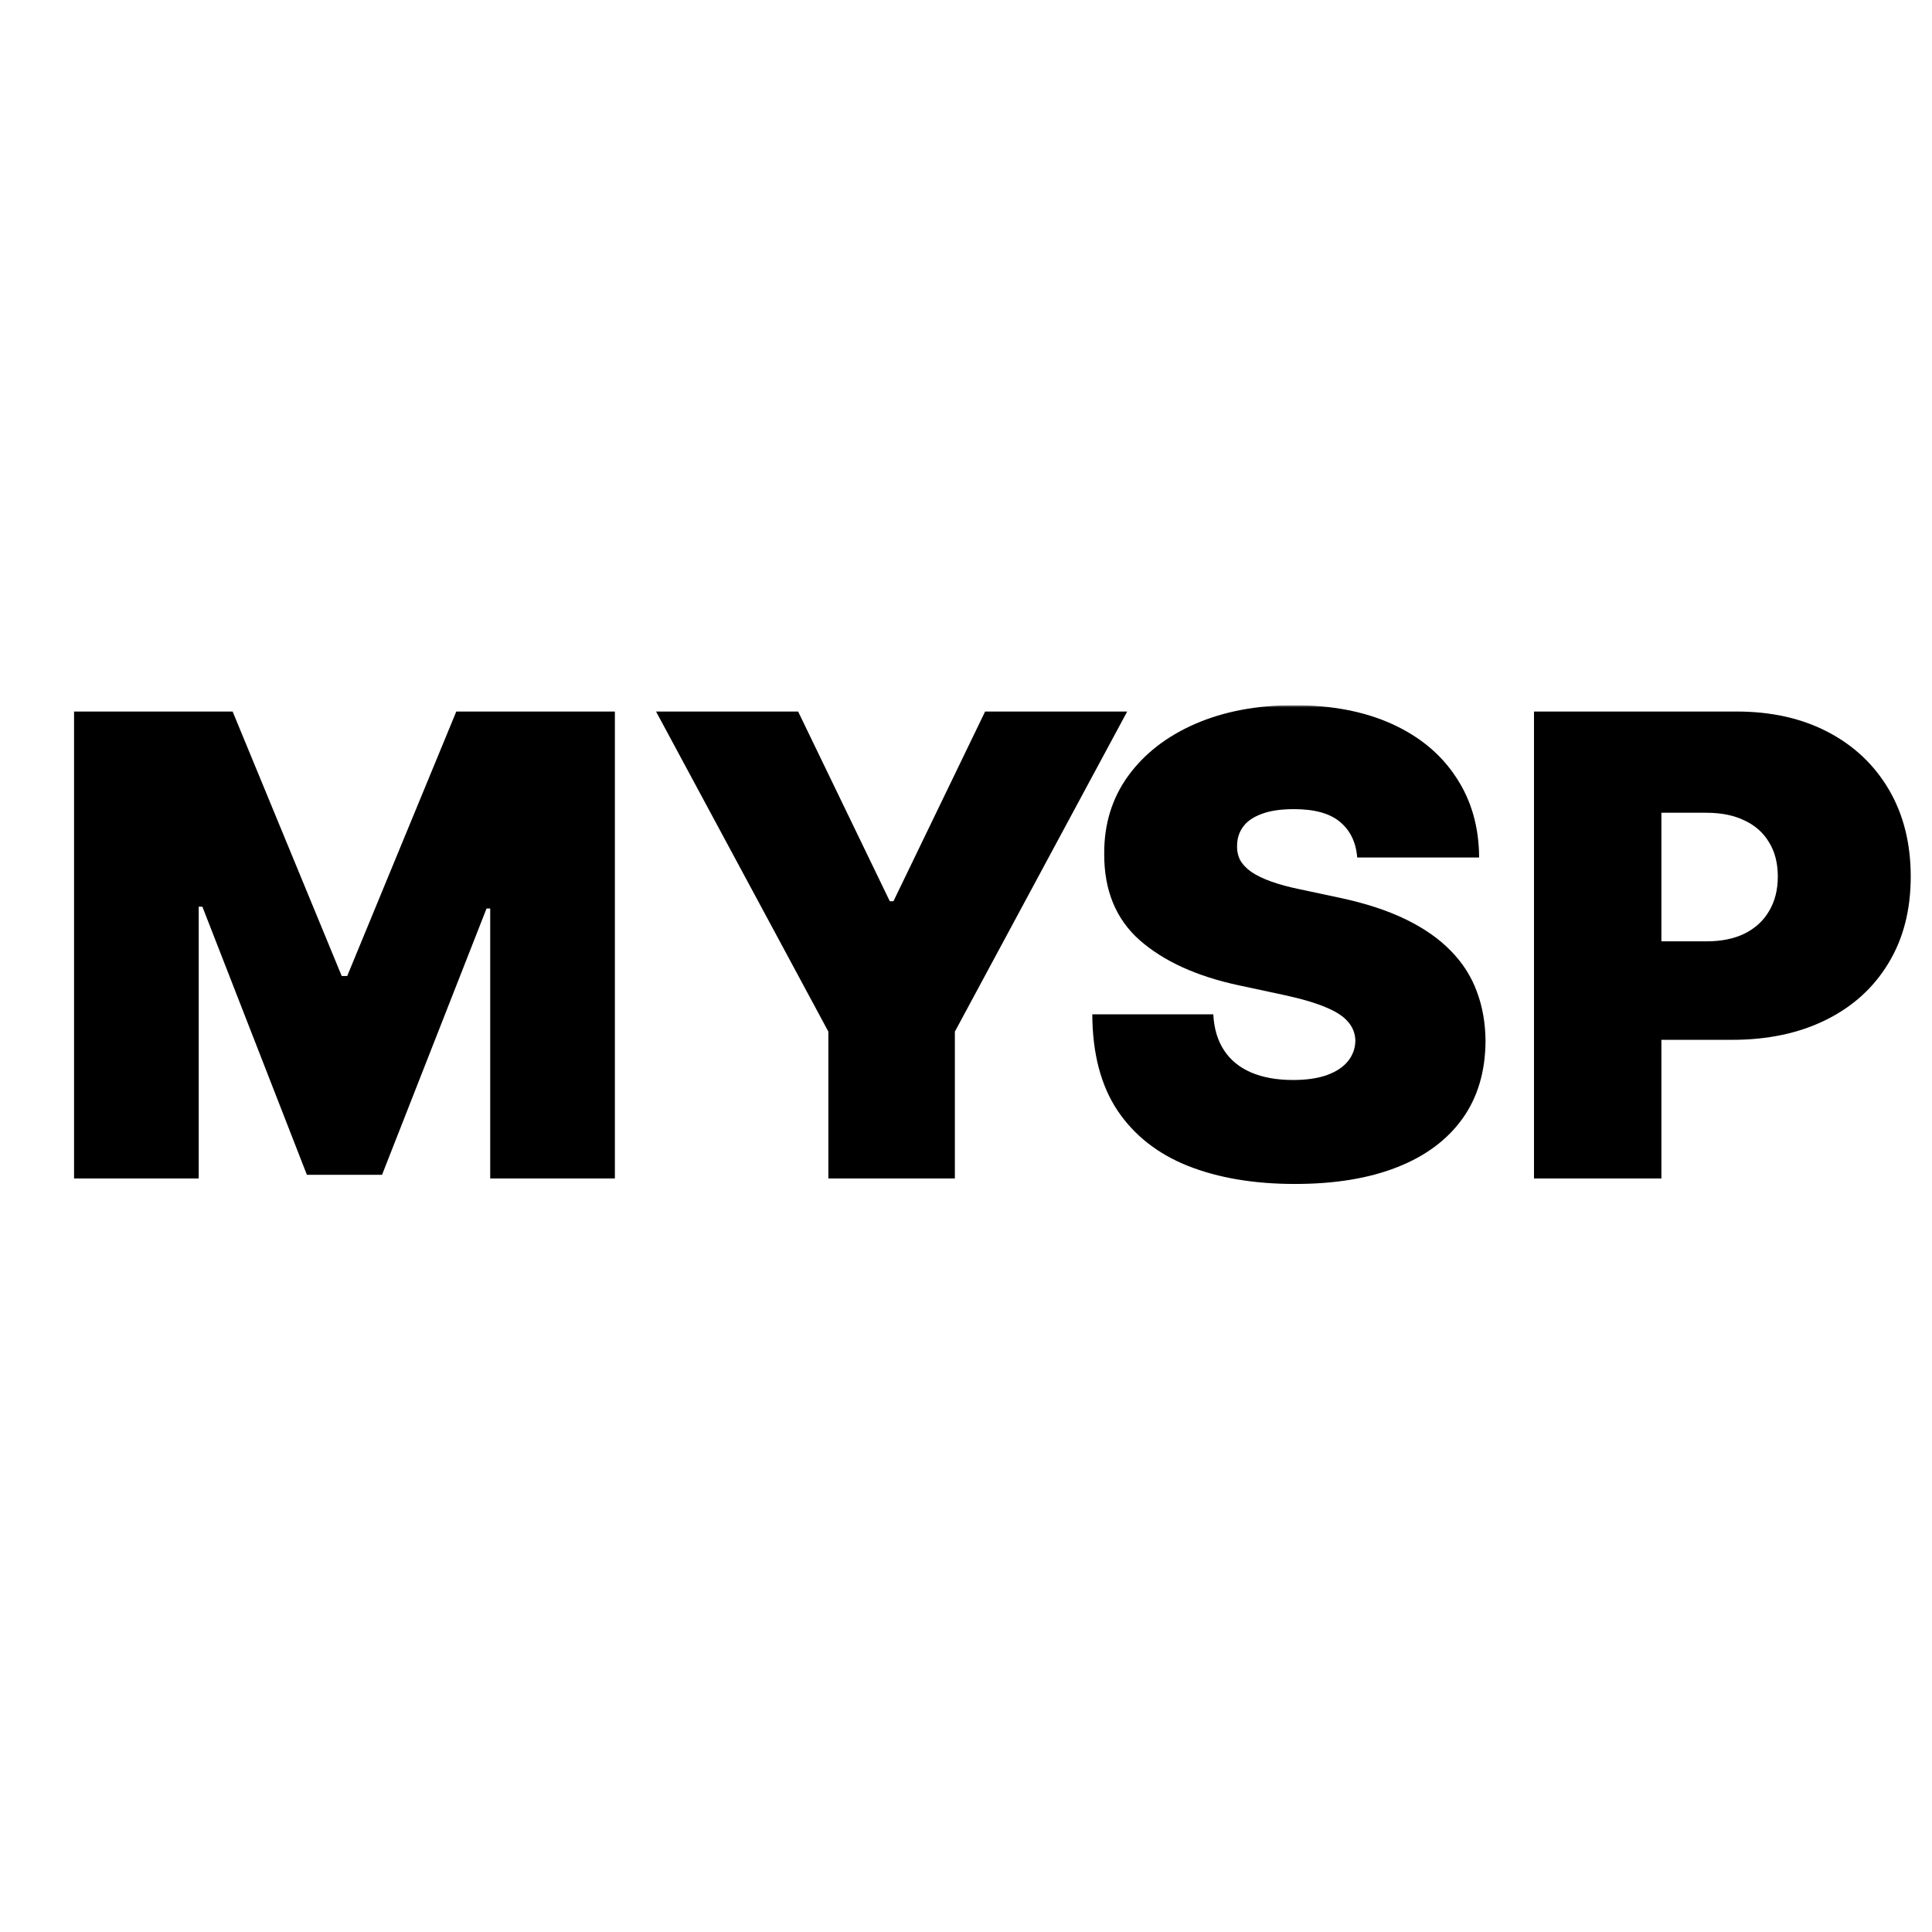 <svg width="400" height="400" viewBox="0 0 400 400" fill="none" xmlns="http://www.w3.org/2000/svg">
<rect x="0" y="0" width="400" height="400" fill="#808080" stroke="none"/>
<g clip-path="url(#clip0_1_19)">
<rect width="400" height="400" fill="white"/>
<g clip-path="url(#clip1_1_19)">
<mask id="mask0_1_19" style="mask-type:luminance" maskUnits="userSpaceOnUse" x="8" y="146" width="977" height="108">
<path d="M985 146H8V254H985V146Z" fill="white"/>
</mask>
<g mask="url(#mask0_1_19)">
<path d="M15.332 147.314H48.164L70.749 202.07H71.887L94.472 147.314H127.304V243.985H101.493V188.097H100.734L79.099 243.23H63.537L41.902 187.72H41.142V243.985H15.332V147.314Z" fill="black"/>
<path d="M135.826 147.314H165.242L184.22 186.587H184.979L203.958 147.314H233.374L197.695 213.587V243.985H171.505V213.587L135.826 147.314Z" fill="black"/>
<path d="M280.995 177.531C280.741 174.385 279.555 171.93 277.436 170.168C275.349 168.406 272.17 167.524 267.9 167.524C265.179 167.524 262.95 167.855 261.21 168.516C259.502 169.145 258.237 170.01 257.414 171.112C256.592 172.213 256.165 173.472 256.133 174.888C256.07 176.052 256.275 177.107 256.75 178.051C257.256 178.963 258.046 179.797 259.122 180.552C260.198 181.276 261.574 181.937 263.25 182.535C264.926 183.133 266.919 183.668 269.228 184.14L277.199 185.839C282.576 186.972 287.179 188.467 291.006 190.323C294.833 192.18 297.964 194.367 300.4 196.885C302.836 199.371 304.623 202.171 305.762 205.287C306.932 208.402 307.533 211.801 307.564 215.483C307.533 221.839 305.935 227.22 302.772 231.626C299.609 236.031 295.086 239.383 289.203 241.68C283.351 243.978 276.313 245.126 268.089 245.126C259.644 245.126 252.275 243.883 245.98 241.397C239.717 238.911 234.846 235.088 231.367 229.927C227.919 224.734 226.18 218.094 226.148 210.007H251.199C251.357 212.965 252.1 215.451 253.429 217.465C254.757 219.479 256.624 221.005 259.028 222.044C261.463 223.082 264.357 223.601 267.71 223.601C270.525 223.601 272.882 223.255 274.779 222.563C276.677 221.871 278.117 220.911 279.097 219.684C280.077 218.456 280.583 217.056 280.615 215.483C280.583 214.004 280.093 212.713 279.145 211.612C278.227 210.479 276.709 209.472 274.589 208.591C272.47 207.678 269.608 206.829 266.002 206.042L256.323 203.965C247.719 202.108 240.935 199.009 235.969 194.666C231.034 190.292 228.583 184.329 228.615 176.776C228.583 170.64 230.228 165.275 233.549 160.68C236.901 156.054 241.536 152.451 247.451 149.871C253.397 147.29 260.213 146 267.9 146C275.744 146 282.529 147.306 288.254 149.918C293.979 152.53 298.392 156.212 301.491 160.963C304.623 165.684 306.204 171.206 306.236 177.531H280.995Z" fill="black"/>
<path d="M317.595 243.985V147.314H359.537C366.748 147.314 373.059 148.73 378.467 151.563C383.877 154.395 388.083 158.375 391.088 163.505C394.093 168.634 395.596 174.629 395.596 181.489C395.596 188.412 394.046 194.407 390.946 199.473C387.877 204.54 383.56 208.442 377.993 211.18C372.458 213.917 365.989 215.286 358.588 215.286H333.537V194.895H353.274C356.374 194.895 359.015 194.36 361.198 193.29C363.411 192.188 365.104 190.631 366.274 188.617C367.476 186.603 368.077 184.227 368.077 181.489C368.077 178.72 367.476 176.36 366.274 174.409C365.104 172.426 363.411 170.916 361.198 169.877C359.015 168.807 356.374 168.272 353.274 168.272H343.975V243.985H317.595Z" fill="black"/>
</g>
</g>
</g>
<defs>
<clipPath id="clip0_1_19">
<rect width="400" height="400" fill="white"/>
</clipPath>
<clipPath id="clip1_1_19">
<rect width="977" height="108" fill="white" transform="translate(8 146)"/>
</clipPath>
</defs>
</svg>
